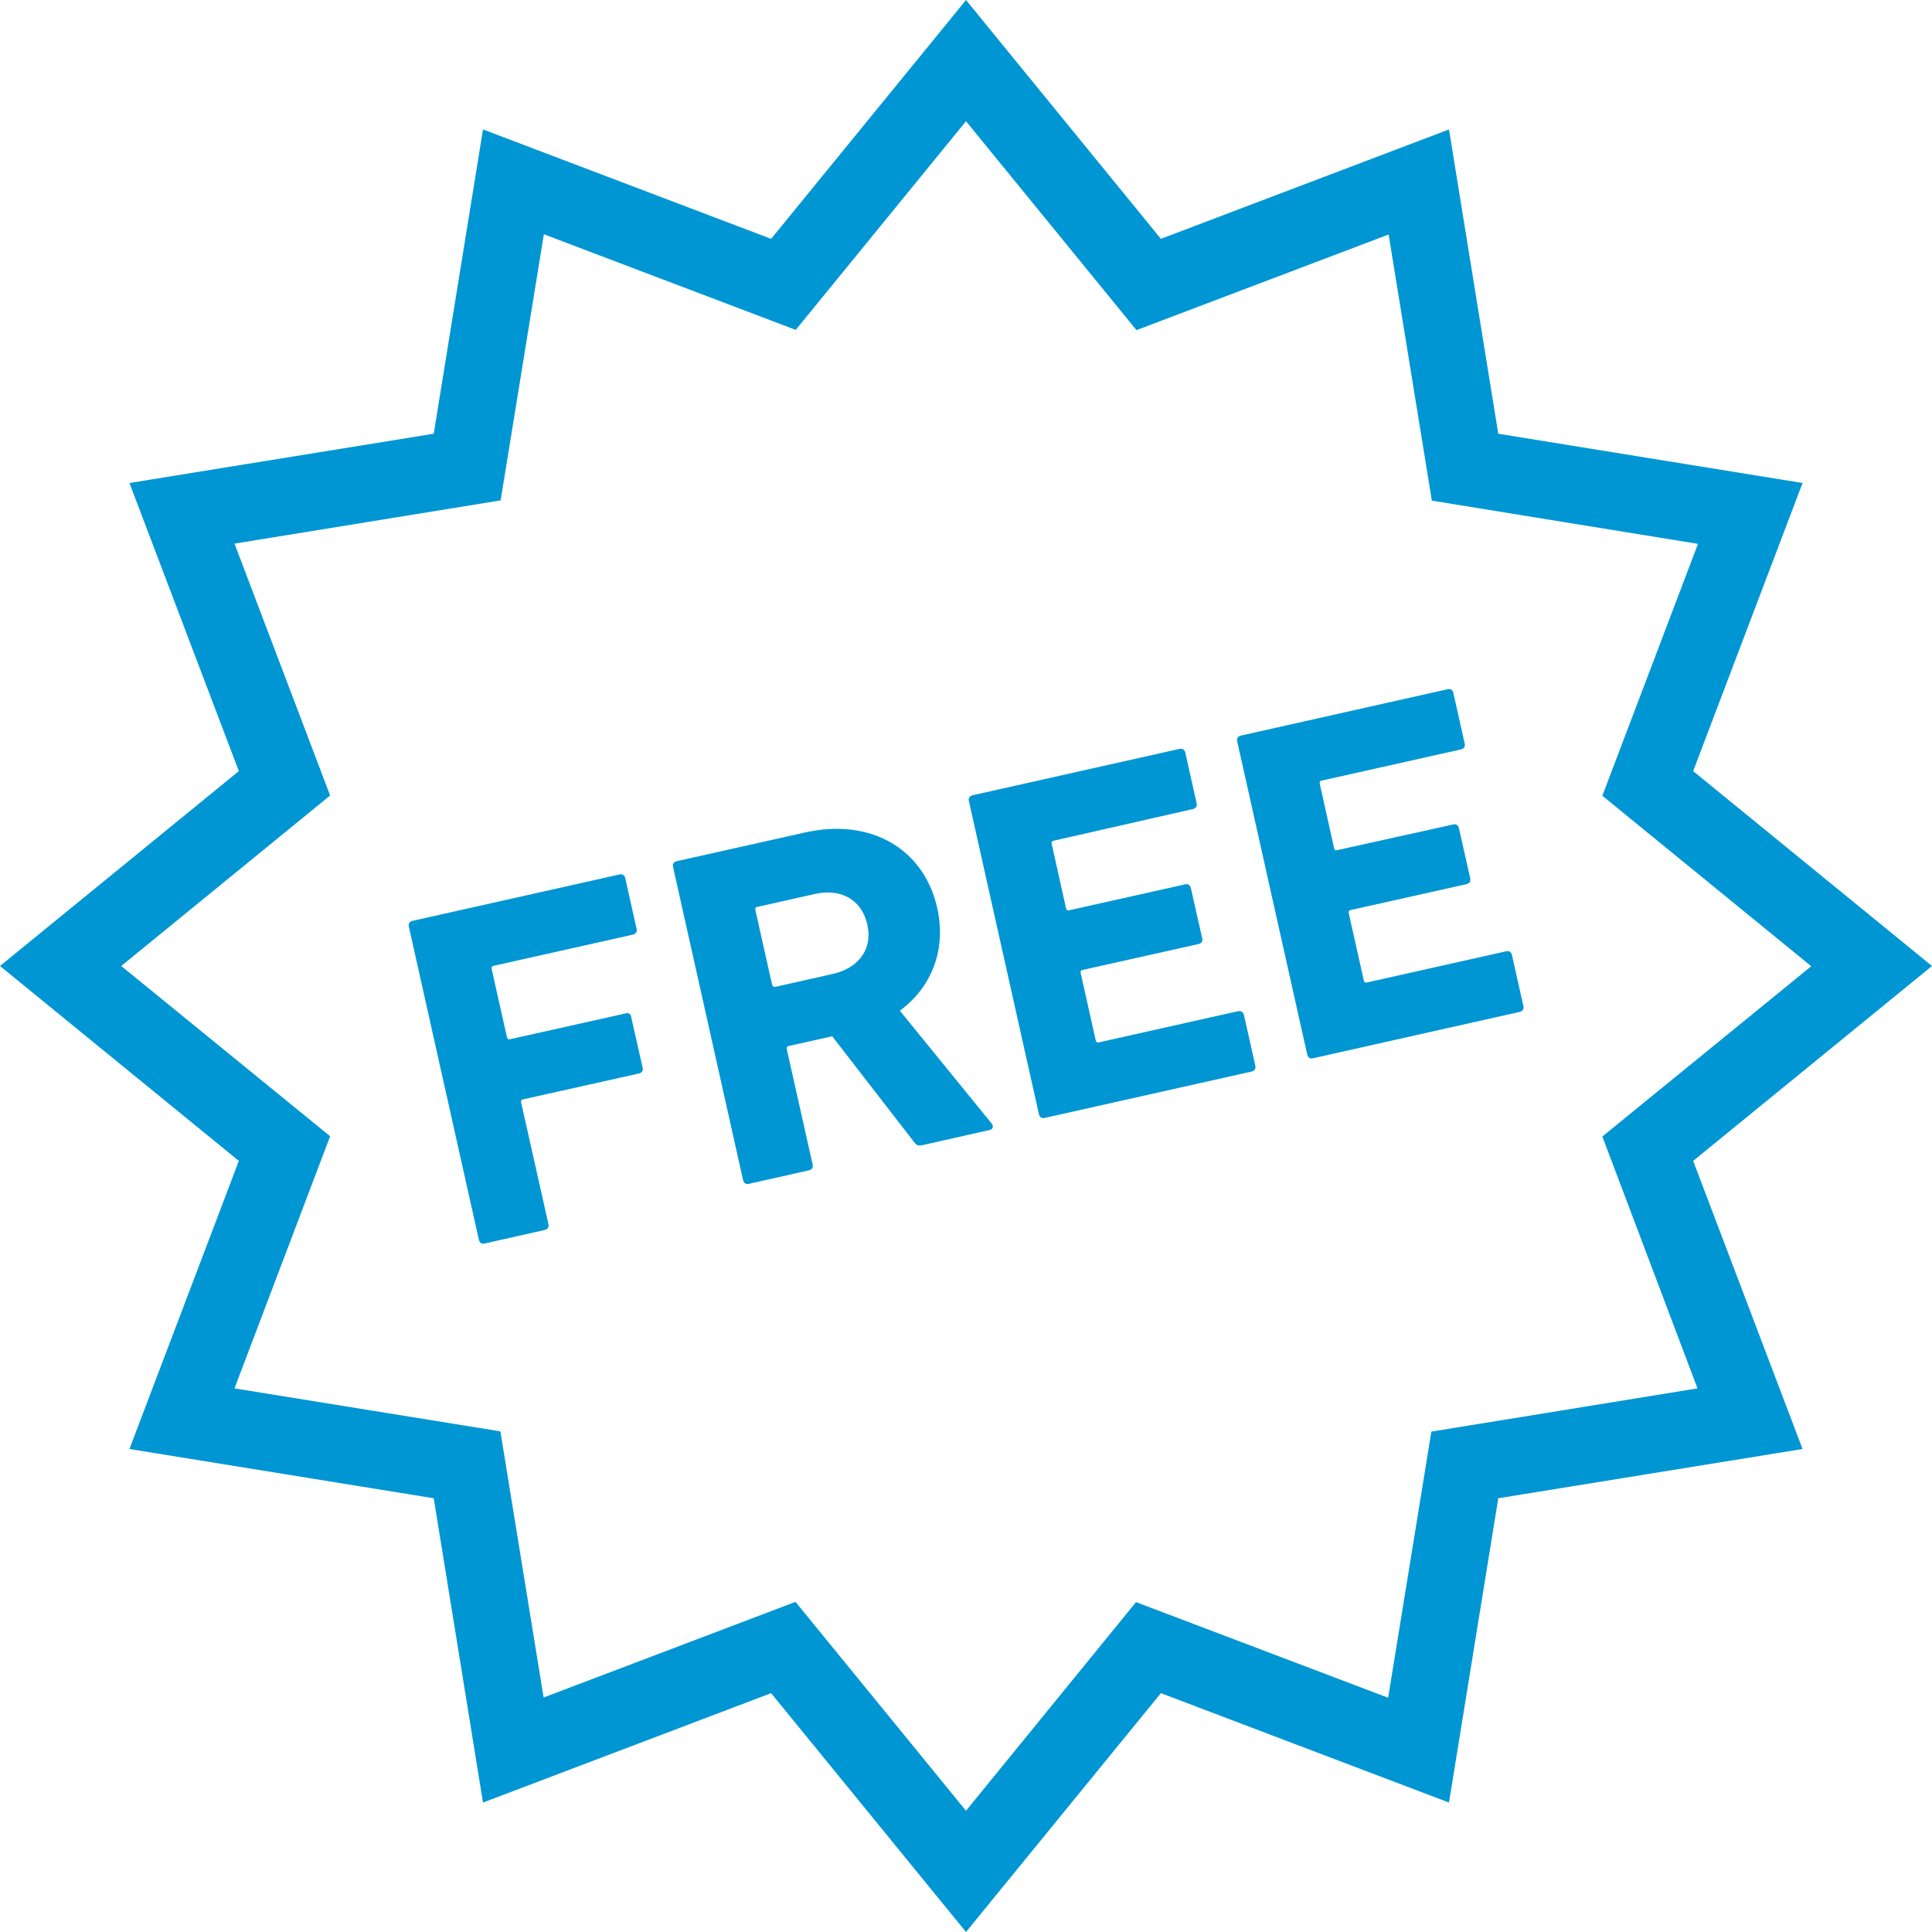 <?xml version="1.0" encoding="UTF-8"?> <svg xmlns="http://www.w3.org/2000/svg" xmlns:xlink="http://www.w3.org/1999/xlink" version="1.1" id="_x32_" x="0px" y="0px" viewBox="0 0 800 800" style="enable-background:new 0 0 800 800;" xml:space="preserve"> <style type="text/css"> .st0{fill:#0096D3;} </style> <g> <path class="st0" d="M800,400l-98.9-80.7L746.4,200l-126-20.4L600,53.6L480.7,98.9L400,0l-12.3,15.1l-68.4,83.8L200,53.6l-20.4,126 L53.6,200l45.3,119.3L0,400l98.9,80.7L53.6,600l126,20.4l20.4,126l119.3-45.3L400,800l80.7-98.9L600,746.4l20.4-126l126-20.4 l-45.3-119.3L800,400z M702.9,574.9l-110.2,17.9l-17.9,110.2l-104.4-39.6L400,749.8l-70.6-86.5l-104.3,39.6l-17.9-110.2L97.1,574.9 l39.6-104.4L50.2,400l86.5-70.6L97.1,225.1l110.2-17.9l17.9-110.2l104.3,39.6L400,50.2l70.6,86.5l104.4-39.6l17.9,110.2l110.2,17.9 l-39.6,104.3l86.5,70.6l-86.5,70.5L702.9,574.9z"></path> <path class="st0" d="M259.2,419.6l-47.9,10.7c-0.8,0.2-1.3-0.1-1.4-0.9l-6.3-28.1c-0.2-0.8,0.1-1.3,0.9-1.4l57.6-12.9 c1.2-0.3,1.8-1.2,1.5-2.4l-4.7-21c-0.3-1.2-1.2-1.8-2.4-1.5l-85.7,19.2c-1.2,0.3-1.8,1.2-1.5,2.4l29,129.7c0.3,1.2,1.2,1.8,2.4,1.5 l24.9-5.6c1.2-0.3,1.8-1.2,1.5-2.4l-11.3-50.3c-0.2-0.8,0.1-1.3,0.9-1.4l47.9-10.7c1.2-0.3,1.8-1.2,1.5-2.4l-4.7-20.8 C261.3,419.9,260.3,419.3,259.2,419.6z"></path> <path class="st0" d="M372.6,418.5c13.3-9.8,19.3-25.4,15.5-42.5c-5.5-24.4-27.3-37.4-54.7-31.3l-53.2,11.9 c-1.2,0.3-1.8,1.2-1.5,2.4l29,129.7c0.3,1.2,1.2,1.8,2.4,1.5l24.9-5.6c1.2-0.3,1.8-1.2,1.5-2.4l-10.7-47.7 c-0.2-0.8,0.1-1.3,0.9-1.4l17.9-4l33.9,43.8c0.9,1.2,1.6,1.7,3.4,1.3l27.9-6.3c1.4-0.3,1.7-1.6,0.8-2.7L372.6,418.5z M344.8,403.3 l-23.6,5.3c-0.8,0.2-1.3-0.1-1.5-0.9l-6.9-30.8c-0.2-0.8,0.1-1.3,0.9-1.4l23.6-5.3c11-2.5,19.5,2.4,21.8,12.5 C361.5,392.7,355.8,400.8,344.8,403.3z"></path> <path class="st0" d="M512.7,418.7l-57.6,12.9c-0.8,0.2-1.3-0.1-1.4-0.9l-6.2-27.7c-0.2-0.8,0.1-1.3,0.9-1.4l47.9-10.7 c1.2-0.3,1.8-1.2,1.5-2.4l-4.7-20.8c-0.3-1.2-1.2-1.8-2.4-1.5l-47.9,10.7c-0.8,0.2-1.3-0.1-1.4-0.9l-5.9-26.5 c-0.2-0.8,0.1-1.3,0.9-1.4L494,335c1.2-0.3,1.8-1.2,1.5-2.4l-4.7-21c-0.3-1.2-1.2-1.8-2.4-1.5l-85.7,19.2c-1.2,0.3-1.8,1.2-1.5,2.4 l29,129.7c0.3,1.2,1.2,1.8,2.4,1.5l85.7-19.2c1.2-0.3,1.8-1.2,1.5-2.4l-4.7-21C514.8,419.1,513.9,418.5,512.7,418.7z"></path> <path class="st0" d="M623.7,393.9l-57.6,12.9c-0.8,0.2-1.3-0.1-1.4-0.9l-6.2-27.7c-0.2-0.8,0.1-1.3,0.9-1.4l47.9-10.7 c1.2-0.3,1.8-1.2,1.5-2.4l-4.7-20.8c-0.3-1.2-1.2-1.8-2.4-1.5L553.8,352c-0.8,0.2-1.3-0.1-1.4-0.9l-5.9-26.5 c-0.2-0.8,0.1-1.3,0.9-1.4l57.6-12.9c1.2-0.3,1.8-1.2,1.5-2.4l-4.7-21c-0.3-1.2-1.2-1.8-2.4-1.5l-85.6,19.2 c-1.2,0.3-1.8,1.2-1.5,2.4l29,129.7c0.3,1.2,1.2,1.8,2.4,1.5l85.6-19.2c1.2-0.3,1.8-1.2,1.5-2.4l-4.7-21 C625.8,394.2,624.9,393.6,623.7,393.9z"></path> </g> </svg> 